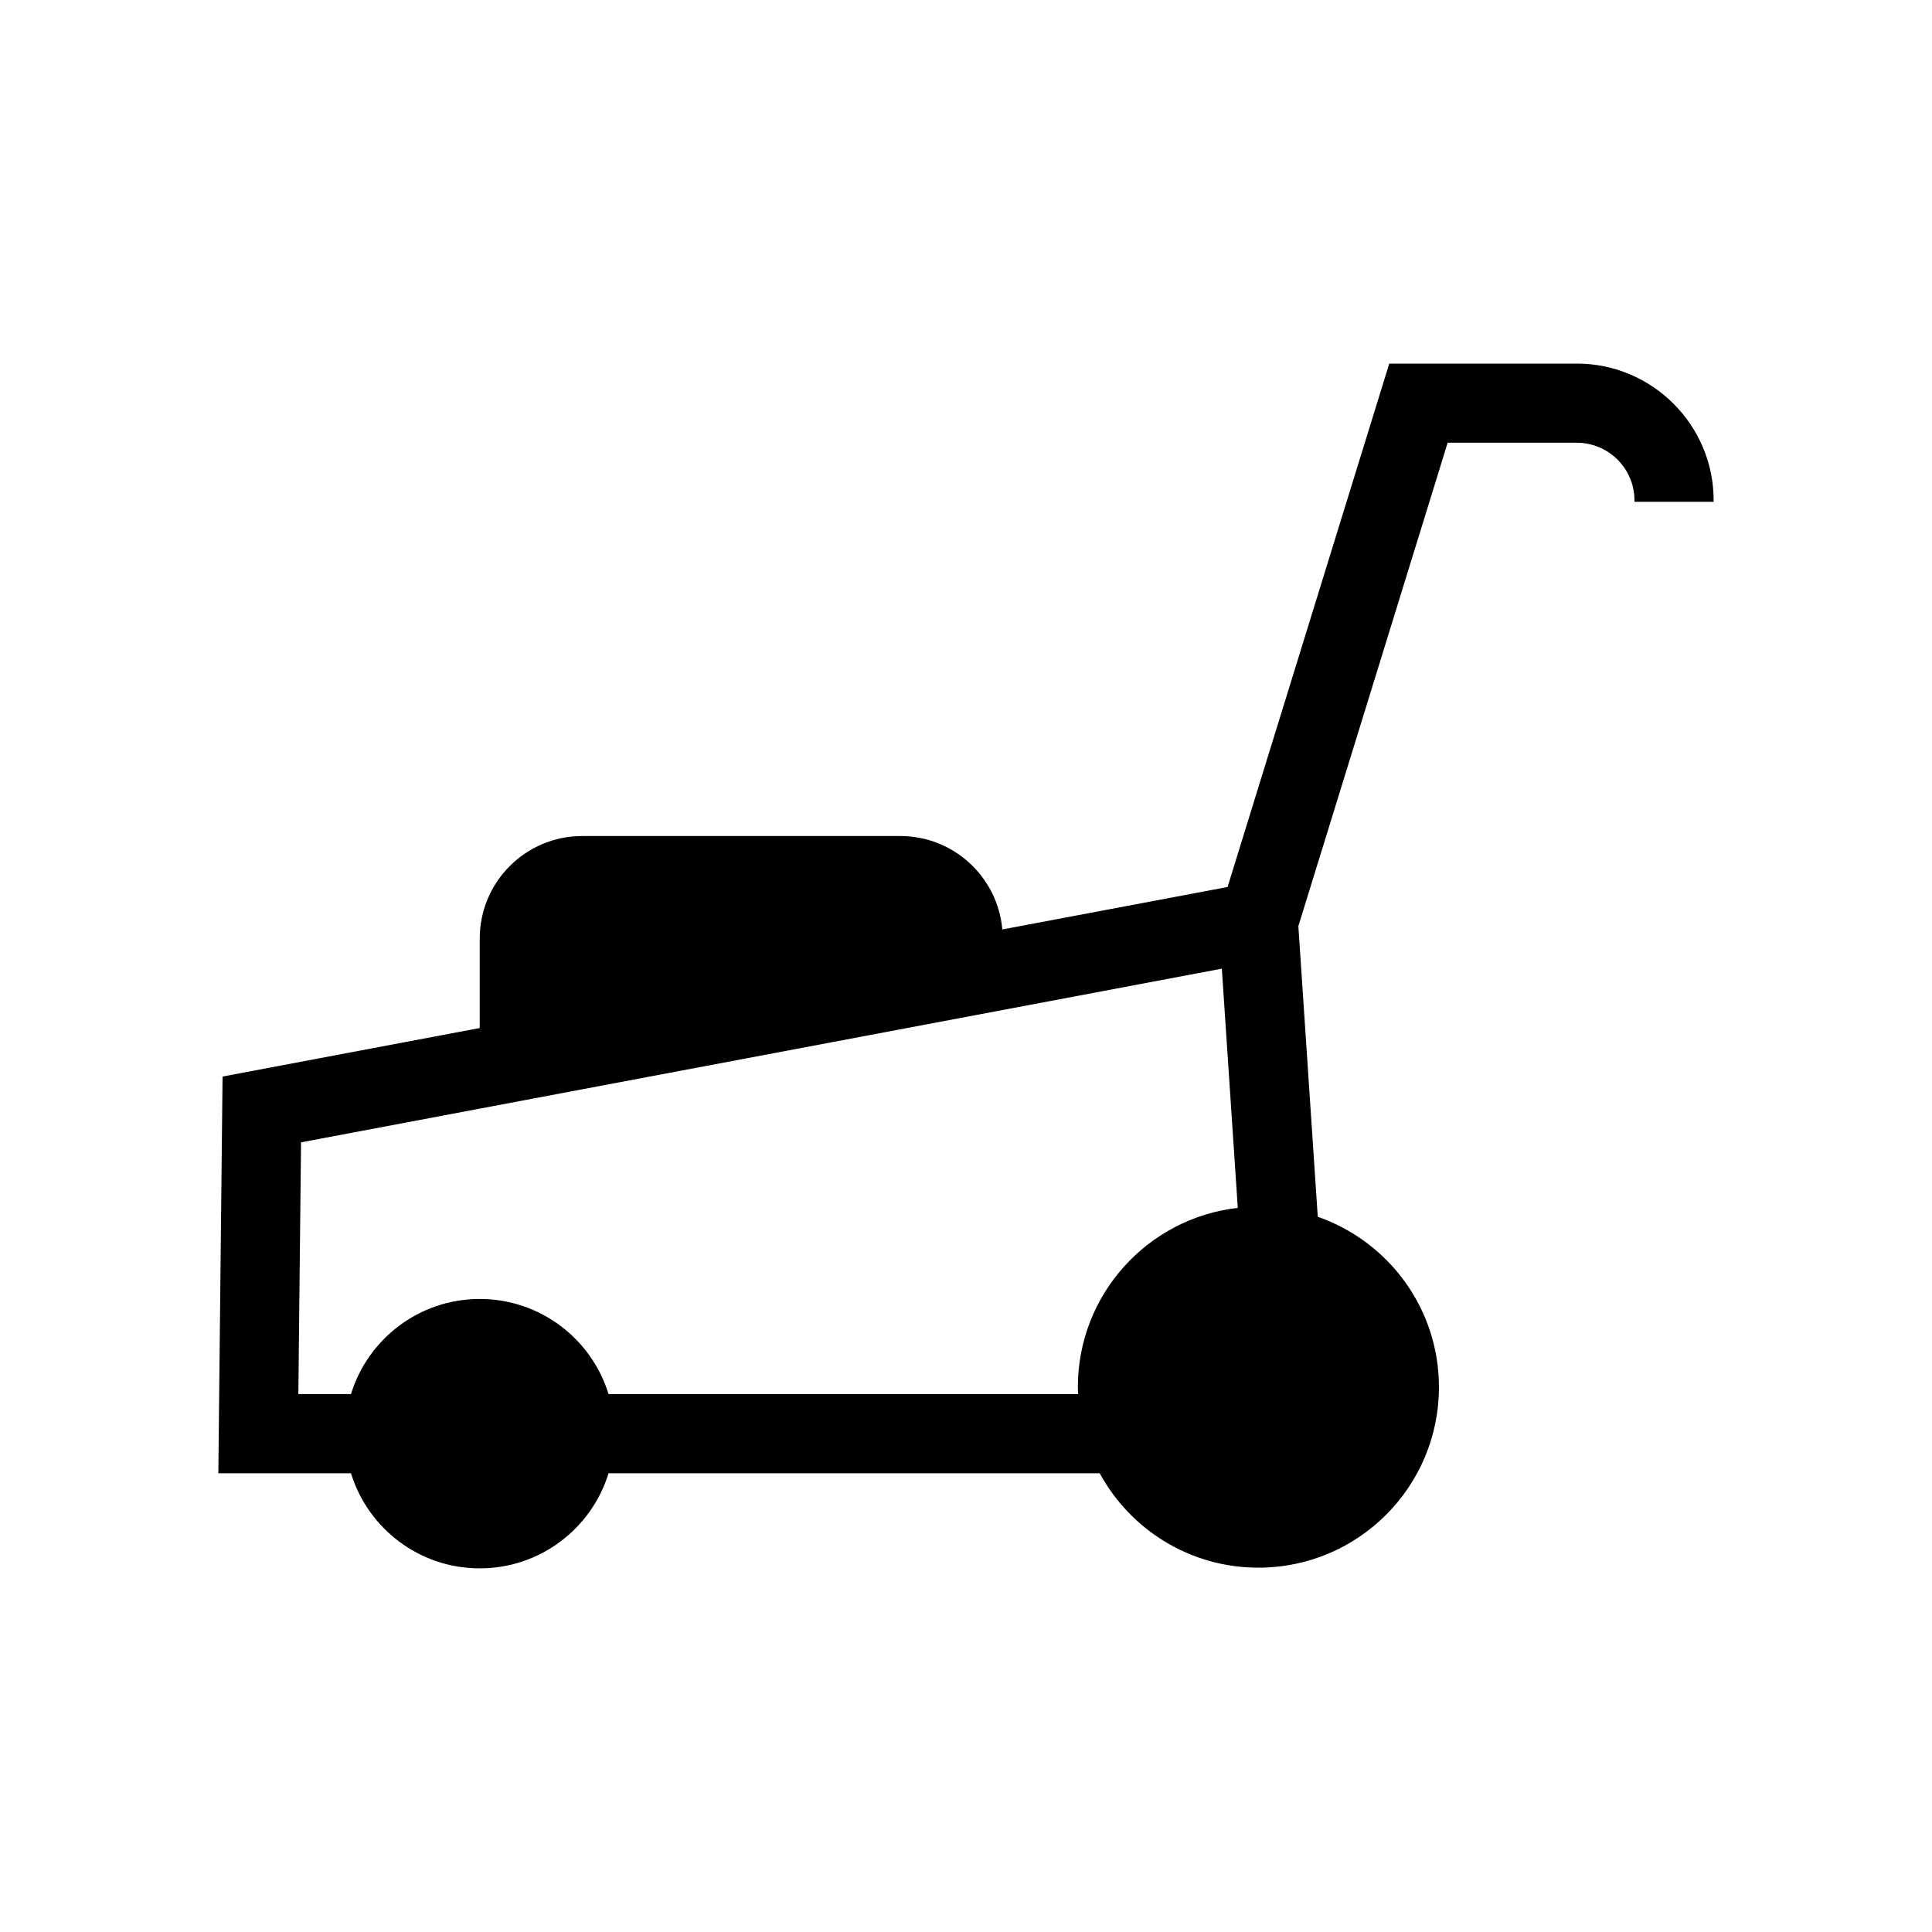 <?xml version="1.0" encoding="UTF-8"?>
<!-- Uploaded to: ICON Repo, www.svgrepo.com, Generator: ICON Repo Mixer Tools -->
<svg fill="#000000" width="800px" height="800px" version="1.1" viewBox="144 144 512 512" xmlns="http://www.w3.org/2000/svg">
 <path d="m561.86 240.36h-49.691l-42.848 138.7-59.695 11.258c-1.223-13.875-12.855-24.762-27.051-24.762h-84.27c-15.004 0-27.168 12.164-27.168 27.168v23.711l-68.156 12.859-1.117 105.13h35.152c4.481 14.594 18.062 25.207 34.129 25.207 16.062 0 29.645-10.613 34.129-25.207h130.16c8.098 14.906 23.895 25.027 42.062 25.027 26.426 0 47.84-21.426 47.84-47.844 0-20.906-13.426-38.633-32.113-45.145l-5.144-77.023 39.566-128.11h34.215c8.434 0 15.297 6.863 15.297 15.297v0.363h20.98v-0.363c0.004-20-16.27-36.273-36.273-36.273zm-256.59 273.09c-4.481-14.594-18.062-25.211-34.129-25.211-16.062 0-29.648 10.617-34.129 25.211h-13.945l0.711-66.719 244.02-46.023 4.227 63.391c-23.855 2.711-42.383 22.941-42.383 47.516 0 0.621 0.07 1.223 0.086 1.836z"/>
</svg>
